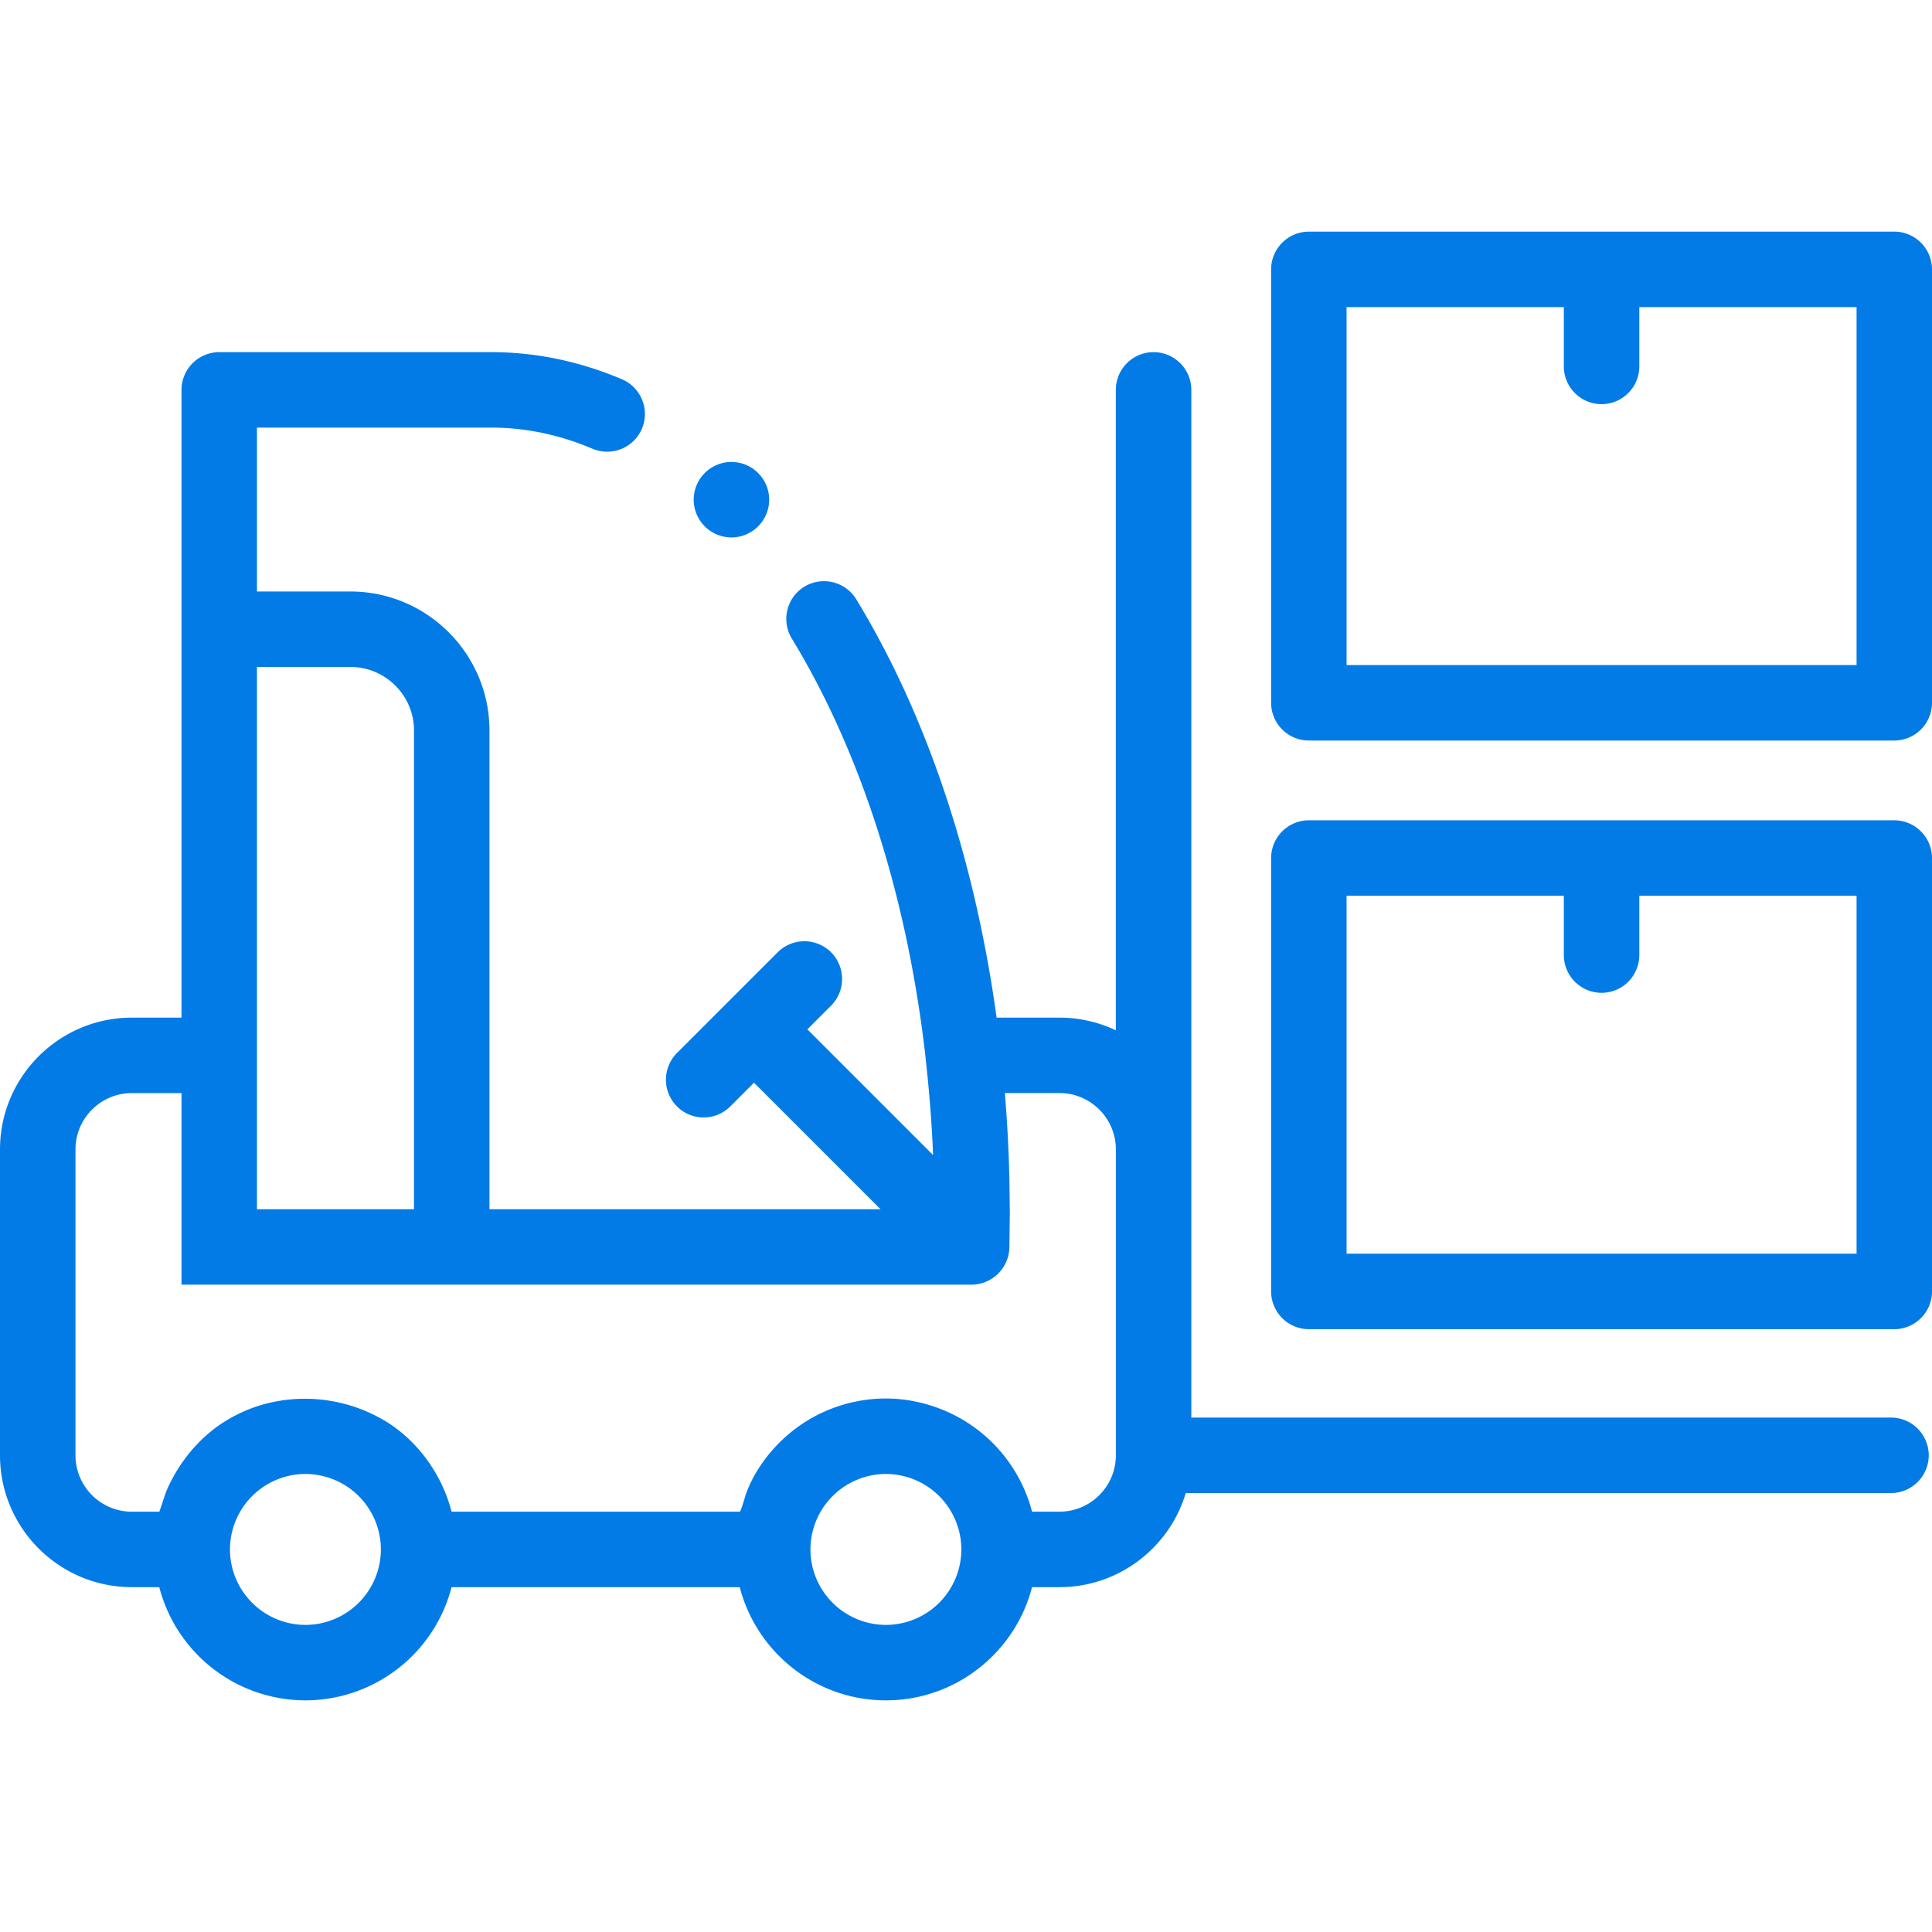 <svg xmlns="http://www.w3.org/2000/svg" width="69" height="69" fill="#027be6" fill-rule="evenodd" xmlns:v="https://vecta.io/nano"><path d="M67.536 50.628H42.547v-8.865-.711-27.128a1.35 1.35 0 0 0-1.348-1.348 1.35 1.35 0 0 0-1.348 1.348v22.873a4.68 4.68 0 0 0-2.013-.453h-2.245c-.775-5.641-2.489-10.795-5.013-14.942a1.35 1.35 0 0 0-1.852-.45 1.35 1.35 0 0 0-.45 1.852c2.494 4.097 4.136 9.29 4.781 14.989.001.017.001.034.003.051a48.36 48.36 0 0 1 .263 3.408l-4.49-4.49.846-.846a1.35 1.35 0 0 0 0-1.906 1.35 1.35 0 0 0-1.906 0l-3.598 3.598a1.35 1.35 0 0 0 0 1.906c.263.263.608.395.953.395s.69-.132.953-.395l.846-.846 4.519 4.519H17.481V26.092c0-2.739-2.228-4.967-4.967-4.967H9.177v-5.853h8.375c1.213 0 2.427.253 3.607.754a1.35 1.35 0 0 0 1.767-.715 1.35 1.35 0 0 0-.715-1.767c-1.515-.642-3.082-.967-4.658-.967H7.83a1.35 1.35 0 0 0-1.348 1.348v7.2 15.219H4.709C2.112 36.344 0 38.456 0 41.052v10.923c0 2.596 2.112 4.709 4.709 4.709h.979a5.4 5.4 0 0 0 5.22 4.043 5.4 5.4 0 0 0 5.22-4.043h10.291c.6 2.322 2.713 4.043 5.22 4.043s4.62-1.721 5.22-4.043h.979c2.128 0 3.93-1.419 4.511-3.361h25.187a1.35 1.35 0 0 0 1.348-1.348 1.35 1.35 0 0 0-1.348-1.348zM12.514 23.82c1.253 0 2.272 1.019 2.272 2.272v17.094H9.177v-5.494V23.82h3.337zm-1.606 34.212a2.7 2.7 0 0 1-2.695-2.695 2.7 2.7 0 0 1 2.695-2.695 2.7 2.7 0 0 1 2.695 2.695 2.7 2.7 0 0 1-2.695 2.695zm20.731 0a2.7 2.7 0 0 1-2.695-2.695 2.7 2.7 0 0 1 2.695-2.695 2.7 2.7 0 0 1 2.695 2.695 2.7 2.7 0 0 1-2.695 2.695zm6.199-4.043h-.979c-.003-.01-.006-.019-.008-.029-.202-.767-.584-1.492-1.096-2.098a5.4 5.4 0 0 0-2.346-1.609 5.51 5.51 0 0 0-.787-.212 5.23 5.23 0 0 0-.983-.095 5.39 5.39 0 0 0-2.848.816 5.46 5.46 0 0 0-1.705 1.694c-.192.304-.343.609-.46.948-.017.049-.166.585-.207.585H16.128c-.003-.01-.006-.019-.008-.029-.333-1.263-1.141-2.421-2.242-3.135a5.57 5.57 0 0 0-4.653-.615 5.51 5.51 0 0 0-1.201.559c-.937.591-1.663 1.492-2.093 2.509-.023.055-.232.711-.243.711h-.979c-1.11 0-2.013-.903-2.013-2.013V41.052c0-1.11.903-2.013 2.013-2.013h1.773v5.494 1.348H7.83h9.651 17.221a1.36 1.36 0 0 0 1.347-1.316l.016-1.233-.015-1.204c-.023-1.031-.077-2.062-.161-3.09h1.95c1.11 0 2.013.903 2.013 2.013v.711 10.213c0 1.11-.903 2.013-2.014 2.013zm29.815-24.693H46.745a1.35 1.35 0 0 0-1.348 1.348v15.479a1.35 1.35 0 0 0 1.348 1.348h20.908A1.35 1.35 0 0 0 69 46.123V30.644a1.35 1.35 0 0 0-1.348-1.348zm-1.348 15.479H48.092V31.992h7.759v2.118a1.35 1.35 0 0 0 1.348 1.348 1.35 1.35 0 0 0 1.348-1.348v-2.118h7.759v12.783zm1.348-36.502H46.745a1.35 1.35 0 0 0-1.348 1.348V25.1a1.35 1.35 0 0 0 1.348 1.348h20.908A1.35 1.35 0 0 0 69 25.099V9.62a1.35 1.35 0 0 0-1.348-1.348zm-1.348 15.479H48.092V10.968h7.759v2.118a1.35 1.35 0 0 0 1.348 1.348 1.35 1.35 0 0 0 1.348-1.348v-2.118h7.759v12.783zm-40.182-4.558a1.35 1.35 0 0 0 1.348-1.348 1.35 1.35 0 0 0-1.348-1.348 1.35 1.35 0 0 0-1.348 1.348 1.35 1.35 0 0 0 1.348 1.348z"/></svg>